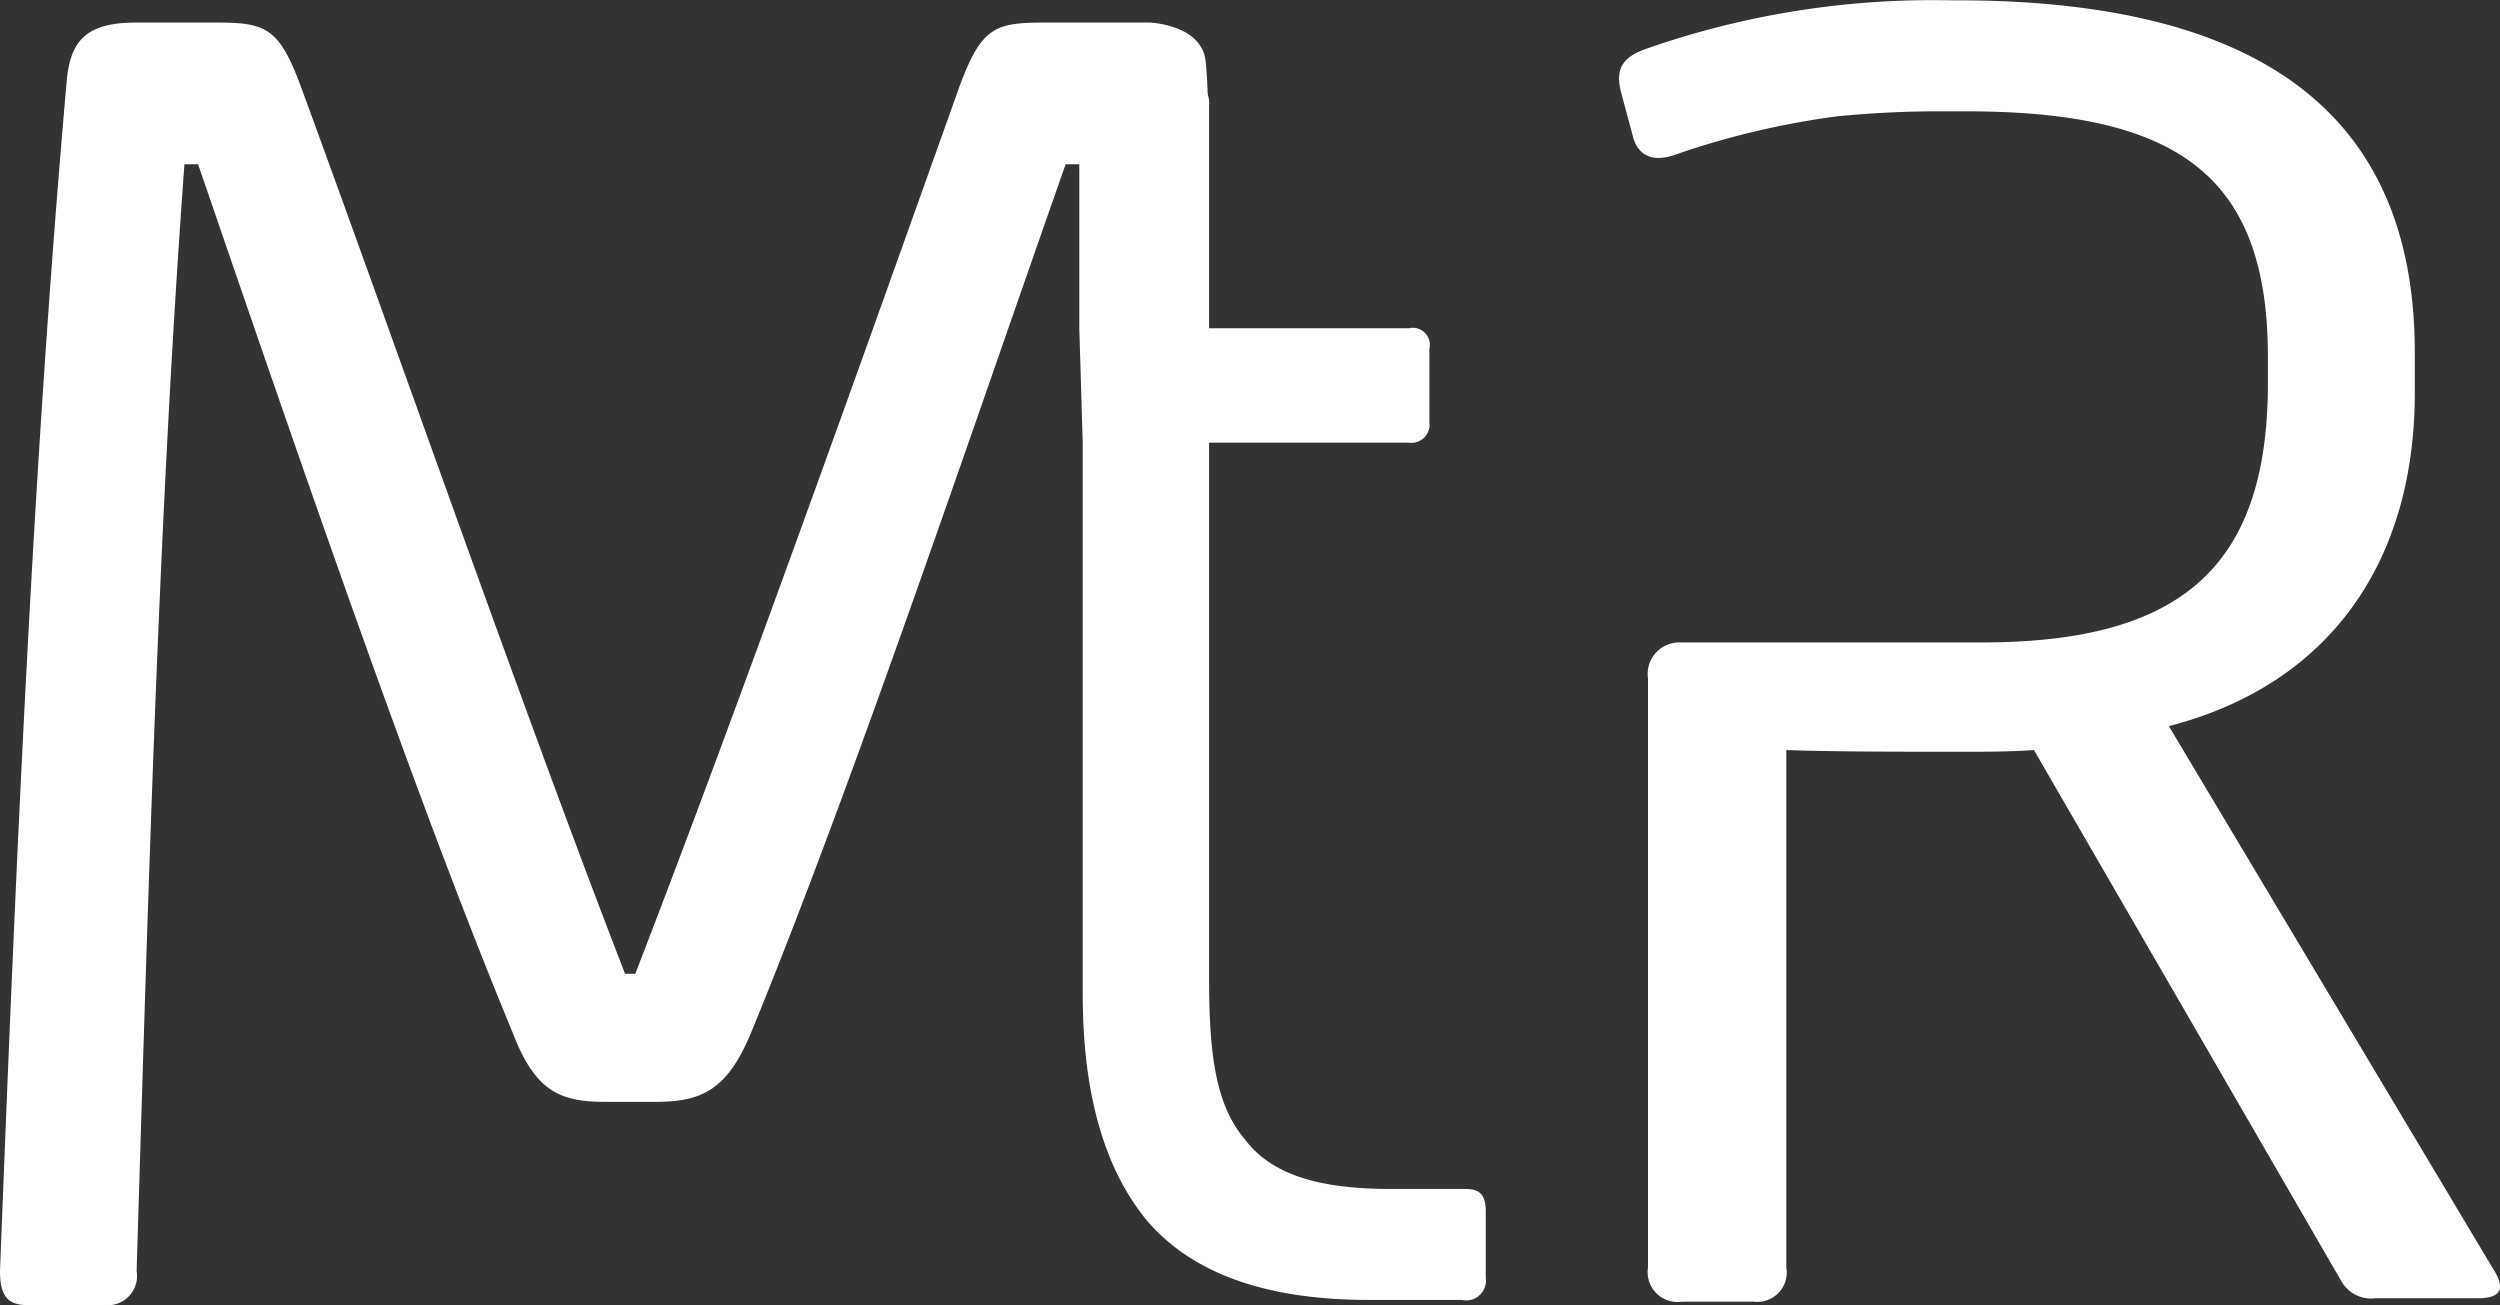 <svg id="Capa_1" data-name="Capa 1" xmlns="http://www.w3.org/2000/svg" viewBox="0 0 146.39 76.42"><rect x="0" y="0" width="146.39" height="76.42" fill="#333333" stroke="none"/><defs><style>.cls-1{fill:#fff;}</style></defs><title>logo-iso-white</title><path class="cls-1" d="M266.6,239.7h-0.8c-5.7,16.2-12.6,36.7-18.4,50.8-1.4,3.4-2.9,4.1-5.6,4.1h-3c-2.7,0-4.1-.7-5.4-4.1-5.8-14-12.8-34.5-18.4-50.8h-0.8c-1.5,20.5-2.1,42-2.8,64.8a1.72,1.72,0,0,1-1.9,2H205c-1.2,0-1.6-.6-1.6-2,0.9-23.1,1.9-46.9,3.9-69.6,0.2-2.5,1.2-3.5,4.1-3.5h4.5c3,0,3.8.2,5.1,3.7,5.8,15.8,13,36.5,19,52h0.6c6-15.5,13.4-36.3,19-52,1.3-3.5,2.1-3.7,5.1-3.7h6s3.1,0.1,3.3,2.3a26,26,0,0,1,.1,3.7" transform="translate(-203.4 -230.08)"/><path class="cls-1" d="M266.6,249.3V236.2a1.37,1.37,0,0,1,1.4-1.4h4.9a1.29,1.29,0,0,1,1.3,1.4v13.1h11.7a1,1,0,0,1,1.2,1.2v4.3a1.06,1.06,0,0,1-1.2,1.2H274.2v31.3c0,4.2.3,7.4,2.1,9.5,1.5,2,4.2,2.9,8.5,2.9H289c0.7,0,1.4,0,1.4,1.3v3.9a1.16,1.16,0,0,1-1.4,1.3h-5.4c-6,0-10.3-1.5-13-4.6-2.5-3-3.8-7.4-3.8-13.3V256" transform="translate(-203.4 -230.08)"/><path class="cls-1" d="M349.4,304.4l-19-31.8c9.3-2.4,14.4-9.5,14.4-19.5v-2.4c0-14.2-9.4-20.5-26.4-20.6h-0.7a50.77,50.77,0,0,0-17.8,2.8c-1.5.5-1.9,1.2-1.6,2.5L299,238c0.3,1.3,1.3,1.6,2.6,1.1a48.45,48.45,0,0,1,9.3-2.2,60.48,60.48,0,0,1,6.5-.3H318c12.9-.1,18.2,3.7,18.2,14.4v1.5c0,10.9-5.2,15.2-16.8,15.2H301.7a1.84,1.84,0,0,0-1.8,2.1v34.5a1.75,1.75,0,0,0,2,2h4.2a1.72,1.72,0,0,0,1.9-2V274c2.9,0.1,6.6.1,10.2,0.1,1.5,0,2.9,0,4.3-.1l18,31.1a2,2,0,0,0,2,1h6C349.9,306.1,350.1,305.5,349.4,304.4Z" transform="translate(-203.4 -230.08)"/></svg>